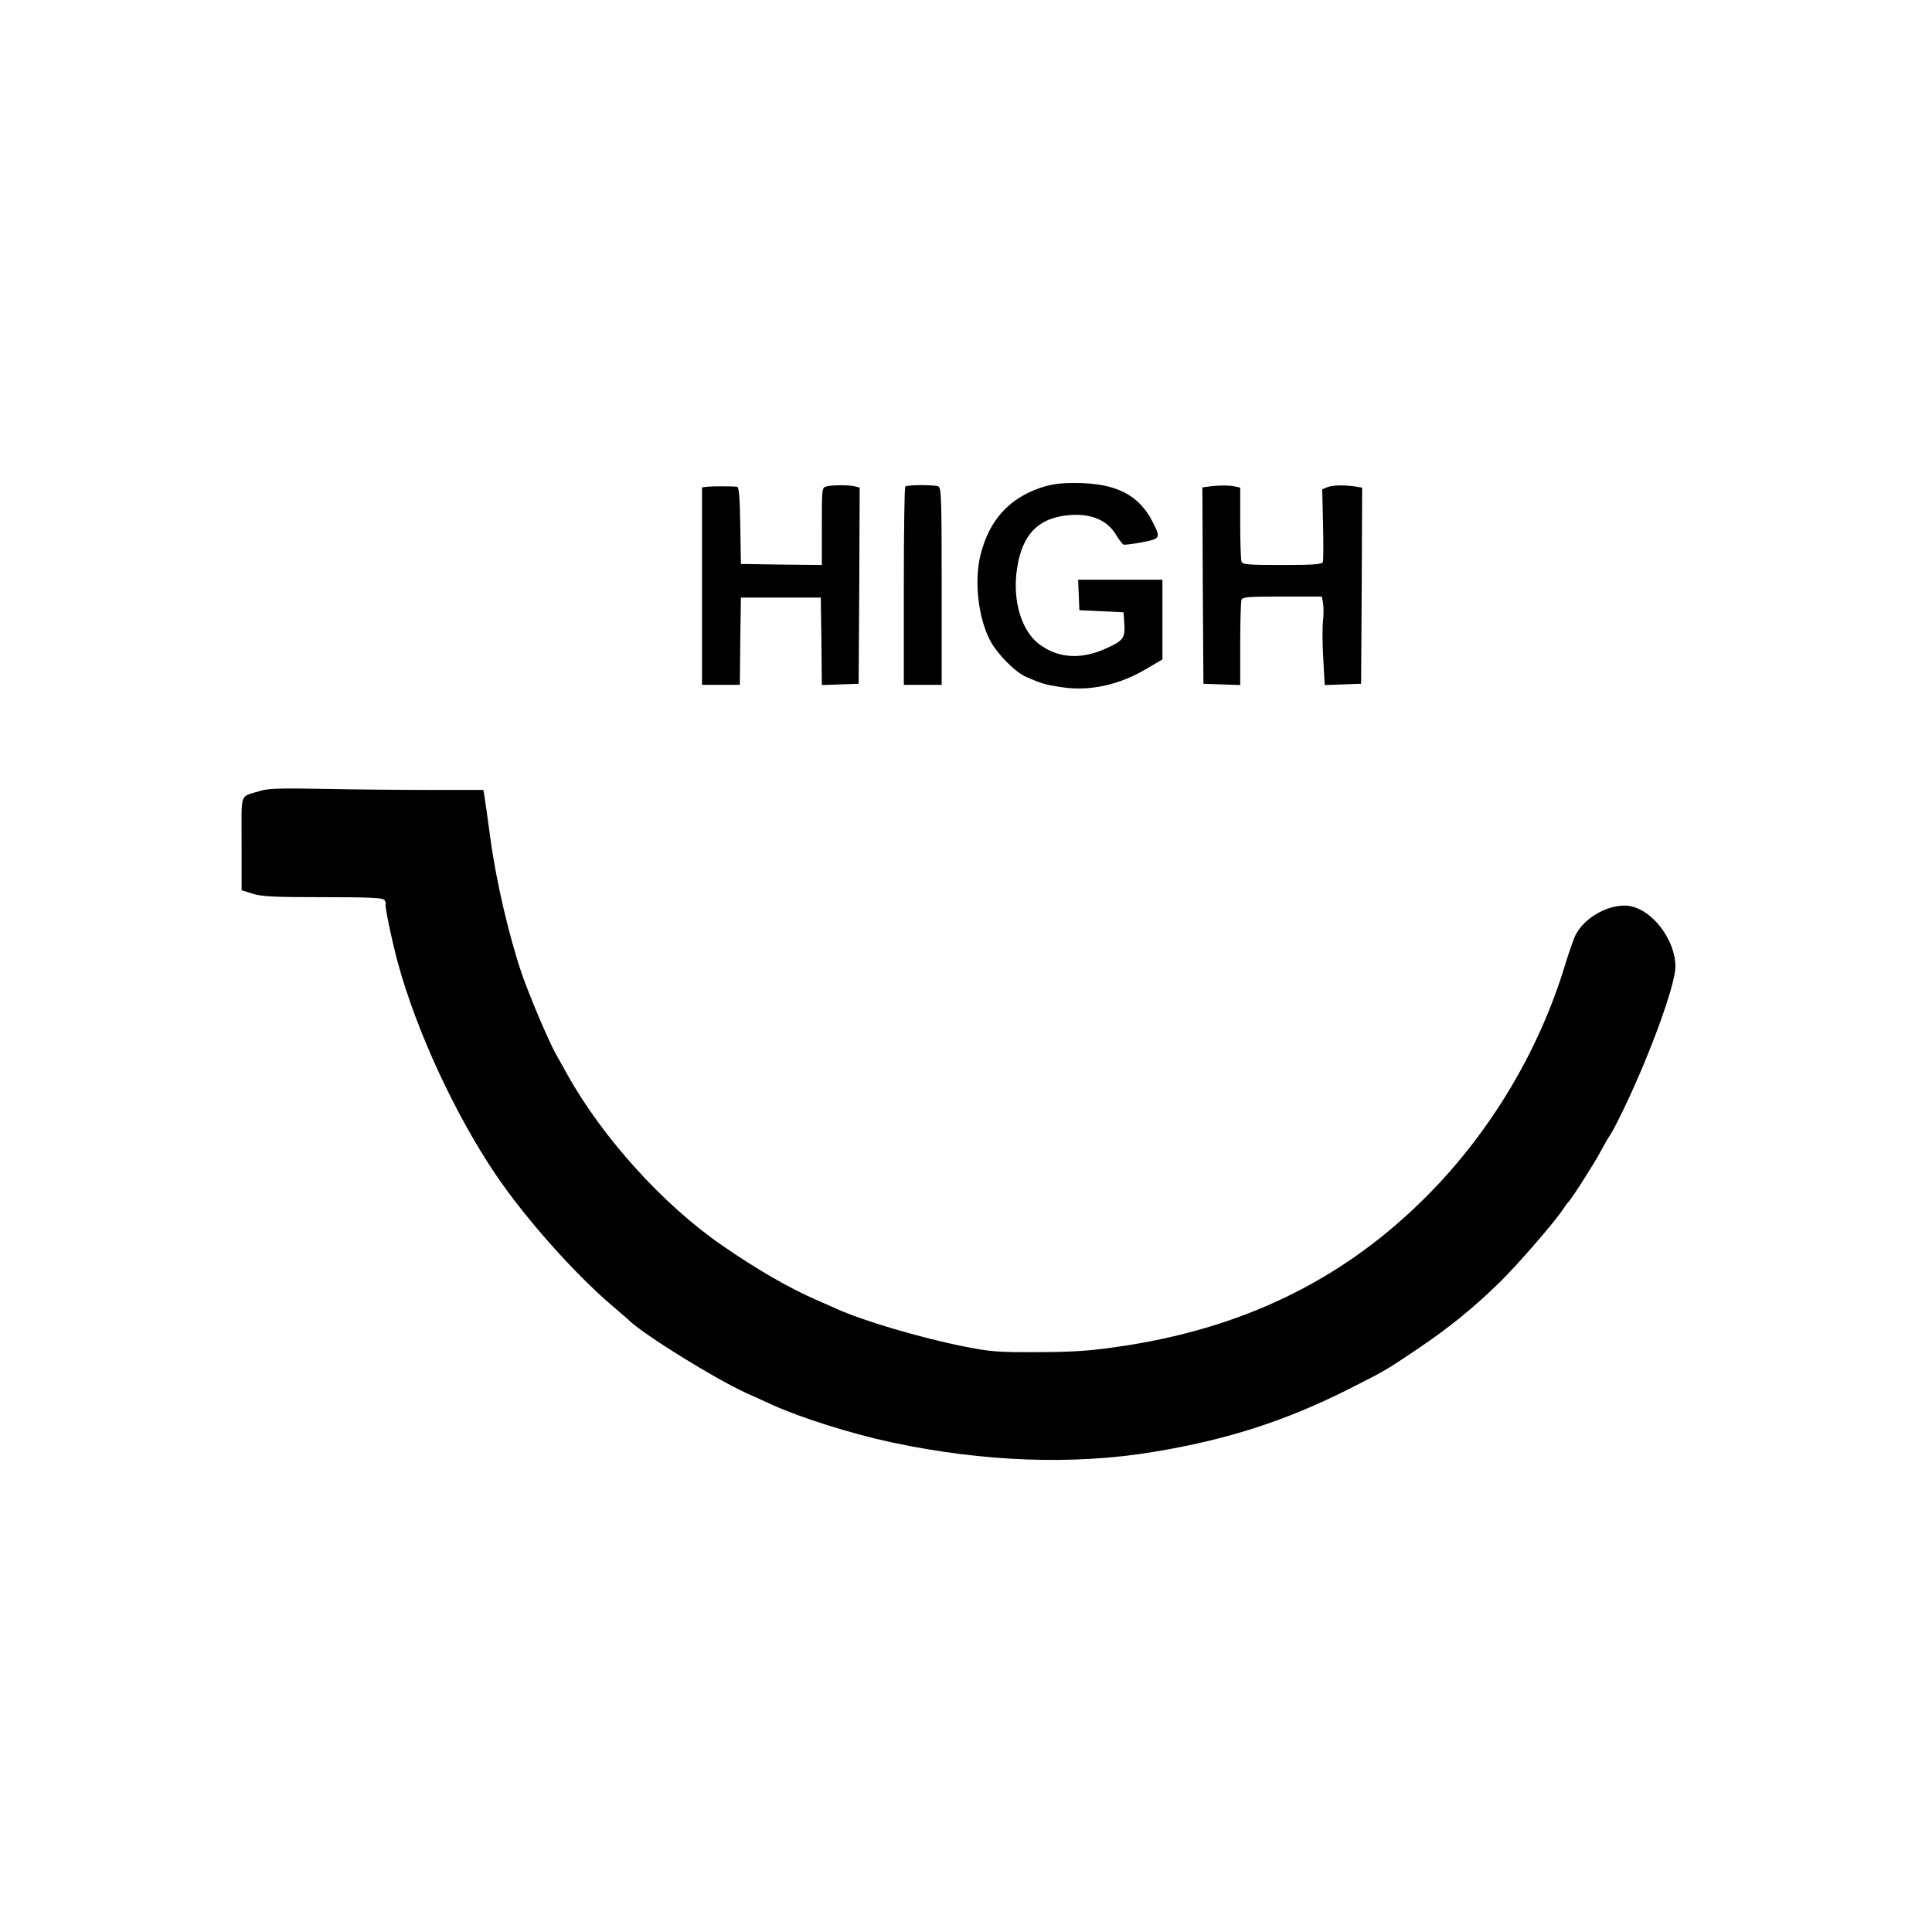 <svg width="128" height="128" viewBox="0 0 128 128" fill="none" xmlns="http://www.w3.org/2000/svg">
<rect width="128" height="128" fill="white"/>
<path d="M68.921 32.32C66.846 33.031 65.551 34.465 64.98 36.694C64.52 38.435 64.799 40.942 65.62 42.474C66.094 43.352 67.278 44.55 68.002 44.856C69.005 45.288 69.228 45.358 70.314 45.525C72.195 45.817 74.173 45.386 76.025 44.271L77.014 43.686V41.054V38.407H74.228H71.429L71.471 39.41L71.512 40.427L72.975 40.496L74.437 40.566L74.479 41.179C74.563 42.266 74.465 42.419 73.309 42.948C71.652 43.714 70.106 43.63 68.838 42.669C67.668 41.792 67.069 39.772 67.376 37.711C67.71 35.371 68.824 34.257 70.969 34.117C72.334 34.034 73.351 34.479 73.922 35.399C74.131 35.747 74.368 36.053 74.437 36.081C74.521 36.109 75.064 36.039 75.663 35.928C76.889 35.691 76.903 35.649 76.387 34.619C75.468 32.78 73.936 32 71.234 32C70.161 32 69.632 32.084 68.921 32.32Z" fill="black"/>
<path d="M46.83 32.251L46.51 32.292V38.839V45.372H47.763H49.017L49.045 42.474L49.087 39.591H51.733H54.38L54.421 42.488L54.449 45.386L55.675 45.344L56.887 45.302L56.928 38.811L56.956 32.306L56.65 32.223C56.246 32.125 55.173 32.125 54.77 32.223C54.449 32.306 54.449 32.334 54.449 34.869V37.432L51.775 37.404L49.087 37.363L49.045 34.814C49.017 32.947 48.961 32.279 48.836 32.251C48.529 32.209 47.151 32.209 46.83 32.251Z" fill="black"/>
<path d="M59.979 32.237C59.923 32.279 59.881 35.259 59.881 38.853V45.372H61.135H62.389V38.839C62.389 33.017 62.361 32.293 62.166 32.223C61.873 32.111 60.09 32.111 59.979 32.237Z" fill="black"/>
<path d="M79.967 32.251L79.66 32.292L79.688 38.797L79.73 45.302L80.956 45.344L82.167 45.386V42.669C82.167 41.179 82.209 39.87 82.251 39.744C82.32 39.549 82.697 39.522 84.953 39.522H87.572L87.655 39.939C87.697 40.176 87.697 40.706 87.655 41.137C87.6 41.555 87.614 42.683 87.669 43.644L87.767 45.386L88.978 45.344L90.176 45.302L90.218 38.797L90.246 32.306L89.731 32.223C88.951 32.125 88.31 32.139 87.934 32.279L87.6 32.418L87.655 34.73C87.683 36.011 87.683 37.14 87.641 37.237C87.586 37.39 87.028 37.432 84.953 37.432C82.697 37.432 82.32 37.404 82.251 37.209C82.209 37.084 82.167 35.942 82.167 34.647V32.306L81.791 32.223C81.401 32.139 80.593 32.153 79.967 32.251Z" fill="black"/>
<path d="M17.26 52.392C15.839 52.837 16.006 52.378 16.006 55.888V58.98L16.716 59.203C17.315 59.398 18.081 59.44 21.369 59.44C24.489 59.44 25.338 59.481 25.464 59.621C25.547 59.732 25.589 59.843 25.547 59.885C25.464 59.955 25.993 62.448 26.369 63.827C27.623 68.382 30.158 73.842 32.846 77.826C34.81 80.723 38.055 84.372 40.521 86.475C41.092 86.963 41.593 87.395 41.635 87.436C42.554 88.37 47.346 91.336 49.449 92.297C49.936 92.506 50.689 92.855 51.106 93.05C53.084 93.941 56.385 94.986 59.115 95.571C65.16 96.852 71.08 97.075 76.387 96.198C81.318 95.39 85.19 94.136 89.41 92.005C91.806 90.793 91.778 90.807 93.937 89.359C96.04 87.938 97.615 86.656 99.356 84.957C100.553 83.787 103.088 80.862 103.576 80.082C103.715 79.873 103.855 79.678 103.91 79.636C104.091 79.483 105.665 77.018 106.041 76.293C106.264 75.876 106.557 75.36 106.696 75.165C106.835 74.97 107.281 74.093 107.699 73.215C109.412 69.608 111 65.206 111 64.05C111 62.128 109.245 59.997 107.643 59.997C106.376 59.997 104.955 60.846 104.384 61.947C104.258 62.184 103.952 63.089 103.687 63.939C102.002 69.51 98.84 74.845 94.745 79.023C89.16 84.734 82.362 88.077 73.824 89.261C72.181 89.498 70.941 89.581 68.726 89.581C66.052 89.595 65.634 89.553 63.851 89.205C60.94 88.62 57.166 87.506 55.355 86.684C55.132 86.573 54.533 86.322 54.032 86.099C52.221 85.305 50.09 84.066 47.833 82.506C43.933 79.817 39.936 75.388 37.596 71.209C37.345 70.75 37.011 70.151 36.857 69.886C36.37 69.037 35.075 65.972 34.573 64.524C33.737 62.072 32.874 58.395 32.498 55.609C32.303 54.147 32.108 52.824 32.08 52.642L32.024 52.336H28.57C26.675 52.336 23.5 52.308 21.508 52.266C18.611 52.211 17.761 52.238 17.26 52.392Z" fill="black"/>
</svg>
